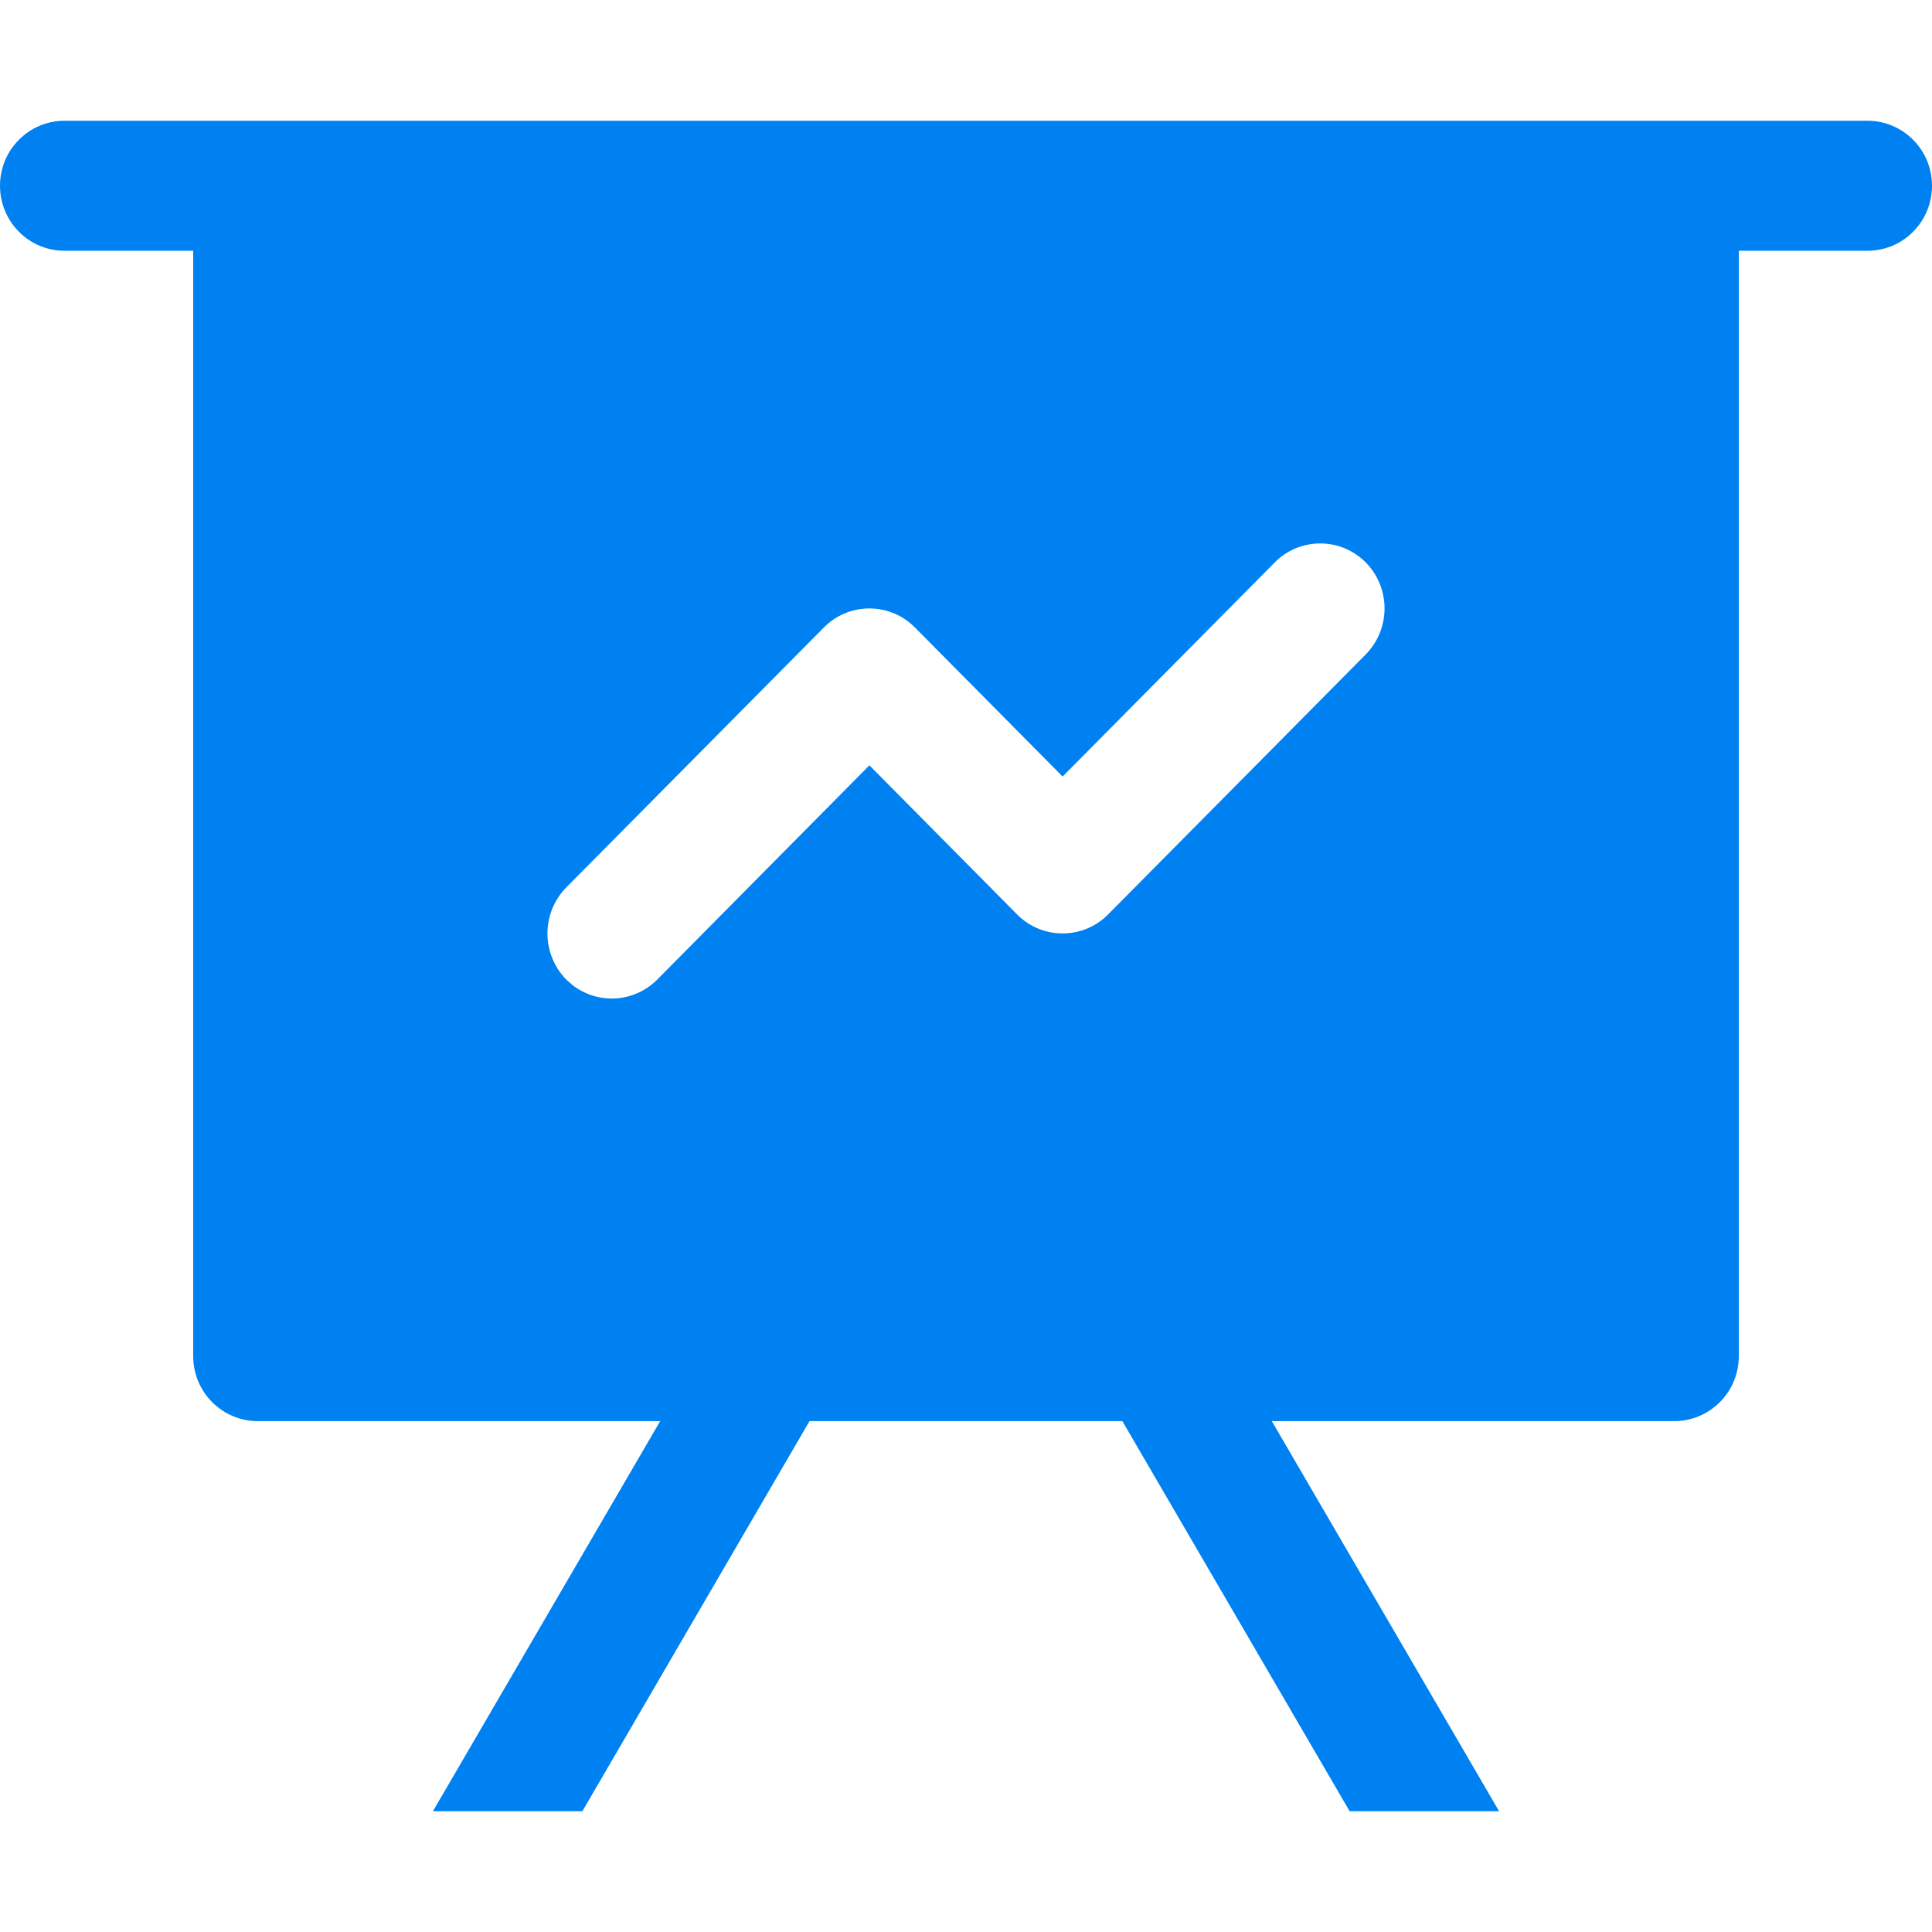 <svg width="14" height="14" viewBox="0 0 14 14" fill="none" xmlns="http://www.w3.org/2000/svg">
<g clip-path="url(#clip0_475_8380)">
<path d="M13.533 0.875C13.657 0.875 13.776 0.925 13.863 1.013C13.951 1.101 14 1.221 14 1.346C14 1.471 13.951 1.591 13.863 1.679C13.776 1.768 13.657 1.817 13.533 1.817H12.6V9.827C12.6 9.952 12.551 10.072 12.463 10.16C12.376 10.248 12.257 10.298 12.133 10.298H9.216L10.863 13.125H9.78L8.133 10.298H5.866L4.22 13.125H3.137L4.784 10.298H1.867C1.743 10.298 1.624 10.248 1.537 10.16C1.449 10.072 1.4 9.952 1.4 9.827V1.817H0.467C0.343 1.817 0.224 1.768 0.137 1.679C0.049 1.591 0 1.471 0 1.346C0 1.221 0.049 1.101 0.137 1.013C0.224 0.925 0.343 0.875 0.467 0.875H13.533ZM9.897 4.076C9.809 3.987 9.69 3.938 9.567 3.938C9.443 3.938 9.324 3.987 9.237 4.076L7.7 5.627L6.63 4.547C6.542 4.458 6.424 4.409 6.3 4.409C6.176 4.409 6.058 4.458 5.97 4.547L4.103 6.431C4.016 6.52 3.967 6.639 3.967 6.764C3.967 6.889 4.016 7.009 4.103 7.098L4.147 7.137C4.237 7.207 4.349 7.242 4.463 7.235C4.576 7.227 4.683 7.179 4.763 7.098L6.3 5.546L7.37 6.626C7.458 6.715 7.576 6.764 7.7 6.764C7.824 6.764 7.942 6.715 8.03 6.626L9.897 4.742C9.984 4.653 10.033 4.534 10.033 4.409C10.033 4.284 9.984 4.164 9.897 4.076Z" fill="#0081F2"/>
</g>
<defs>
<clipPath id="clip0_475_8380">
<rect width="14" height="14" fill="white"/>
</clipPath>
</defs>
</svg>
